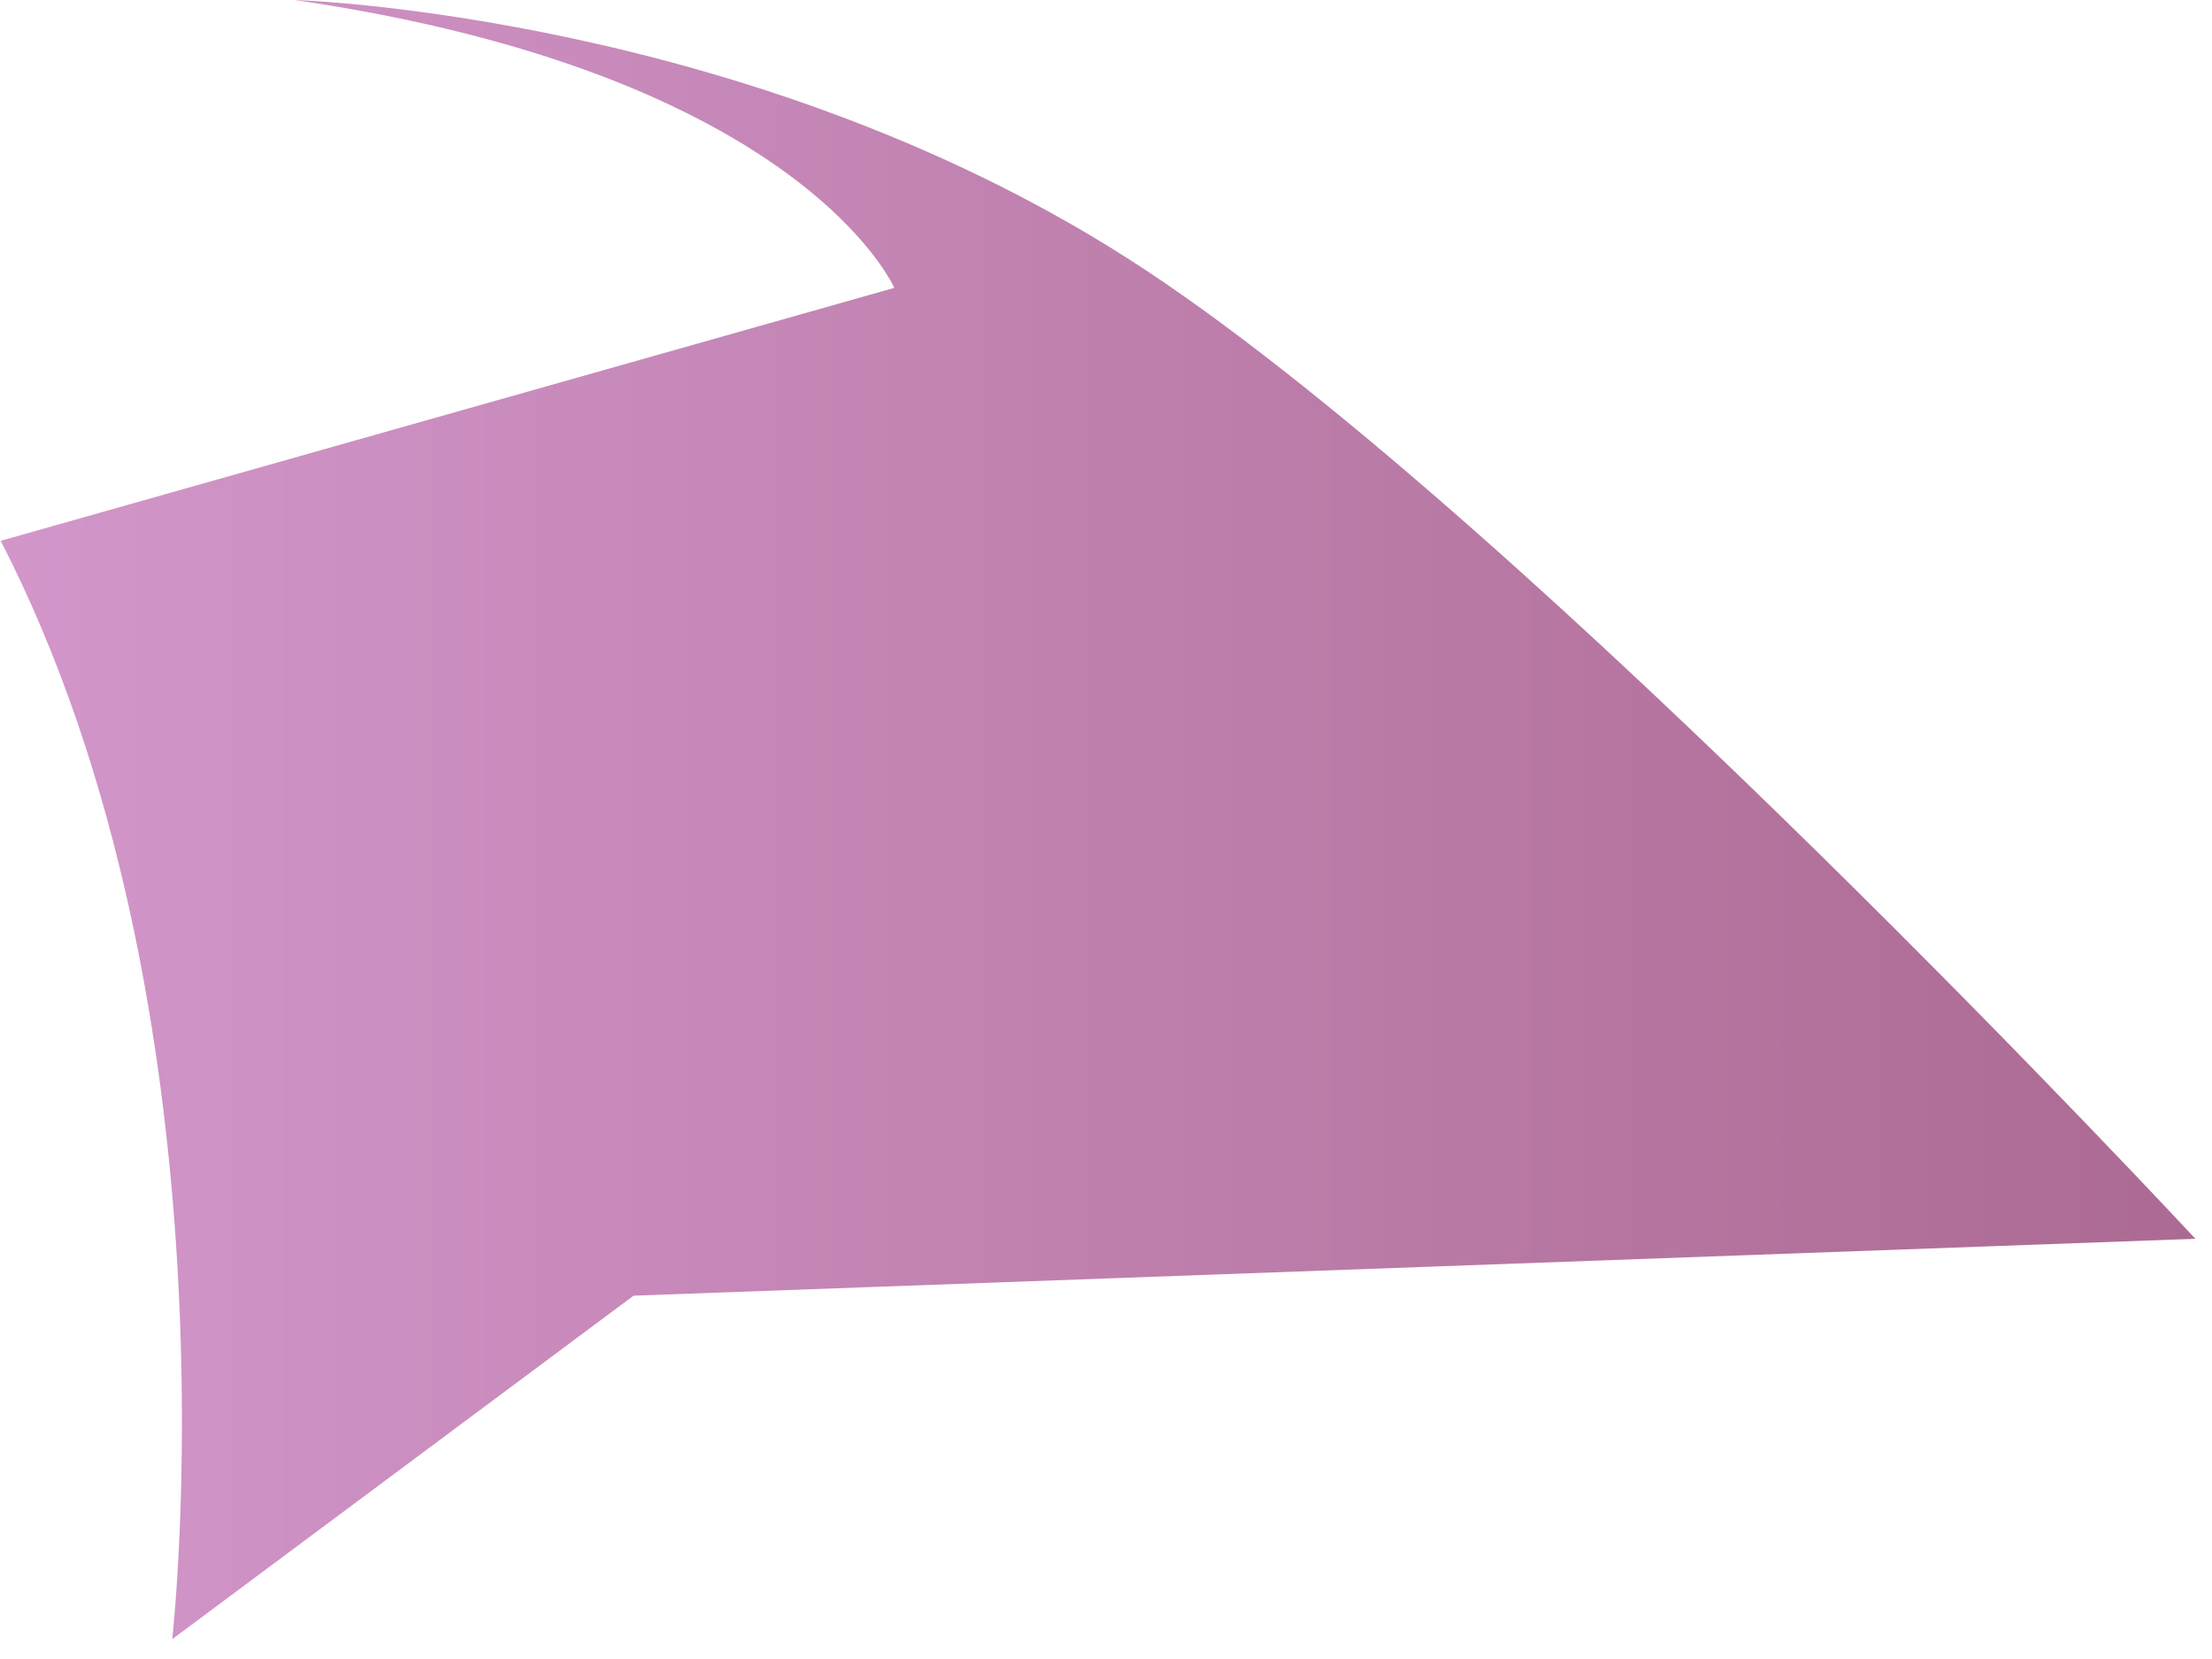<?xml version="1.0" encoding="utf-8"?>
<svg xmlns="http://www.w3.org/2000/svg" fill="none" height="100%" overflow="visible" preserveAspectRatio="none" style="display: block;" viewBox="0 0 28 21" width="100%">
<path clip-rule="evenodd" d="M0 6.848L11.32 3.644C11.32 3.644 10.15 0.939 3.73 0C3.73 0 9.6 0.174 14.51 3.424C19.42 6.674 27.79 15.681 27.79 15.681L8.02 16.401L2.18 20.749C2.18 20.749 3.08 12.817 0.01 6.848H0Z" fill="url(#paint0_linear_0_79)" fill-rule="evenodd" id="Vector" opacity="0.8" style="mix-blend-mode:multiply"/>
<defs>
<linearGradient gradientUnits="userSpaceOnUse" id="paint0_linear_0_79" x1="0" x2="27.78" y1="10.378" y2="10.378">
<stop stop-color="#C77CBD"/>
<stop offset="1" stop-color="#974577"/>
</linearGradient>
</defs>
</svg>